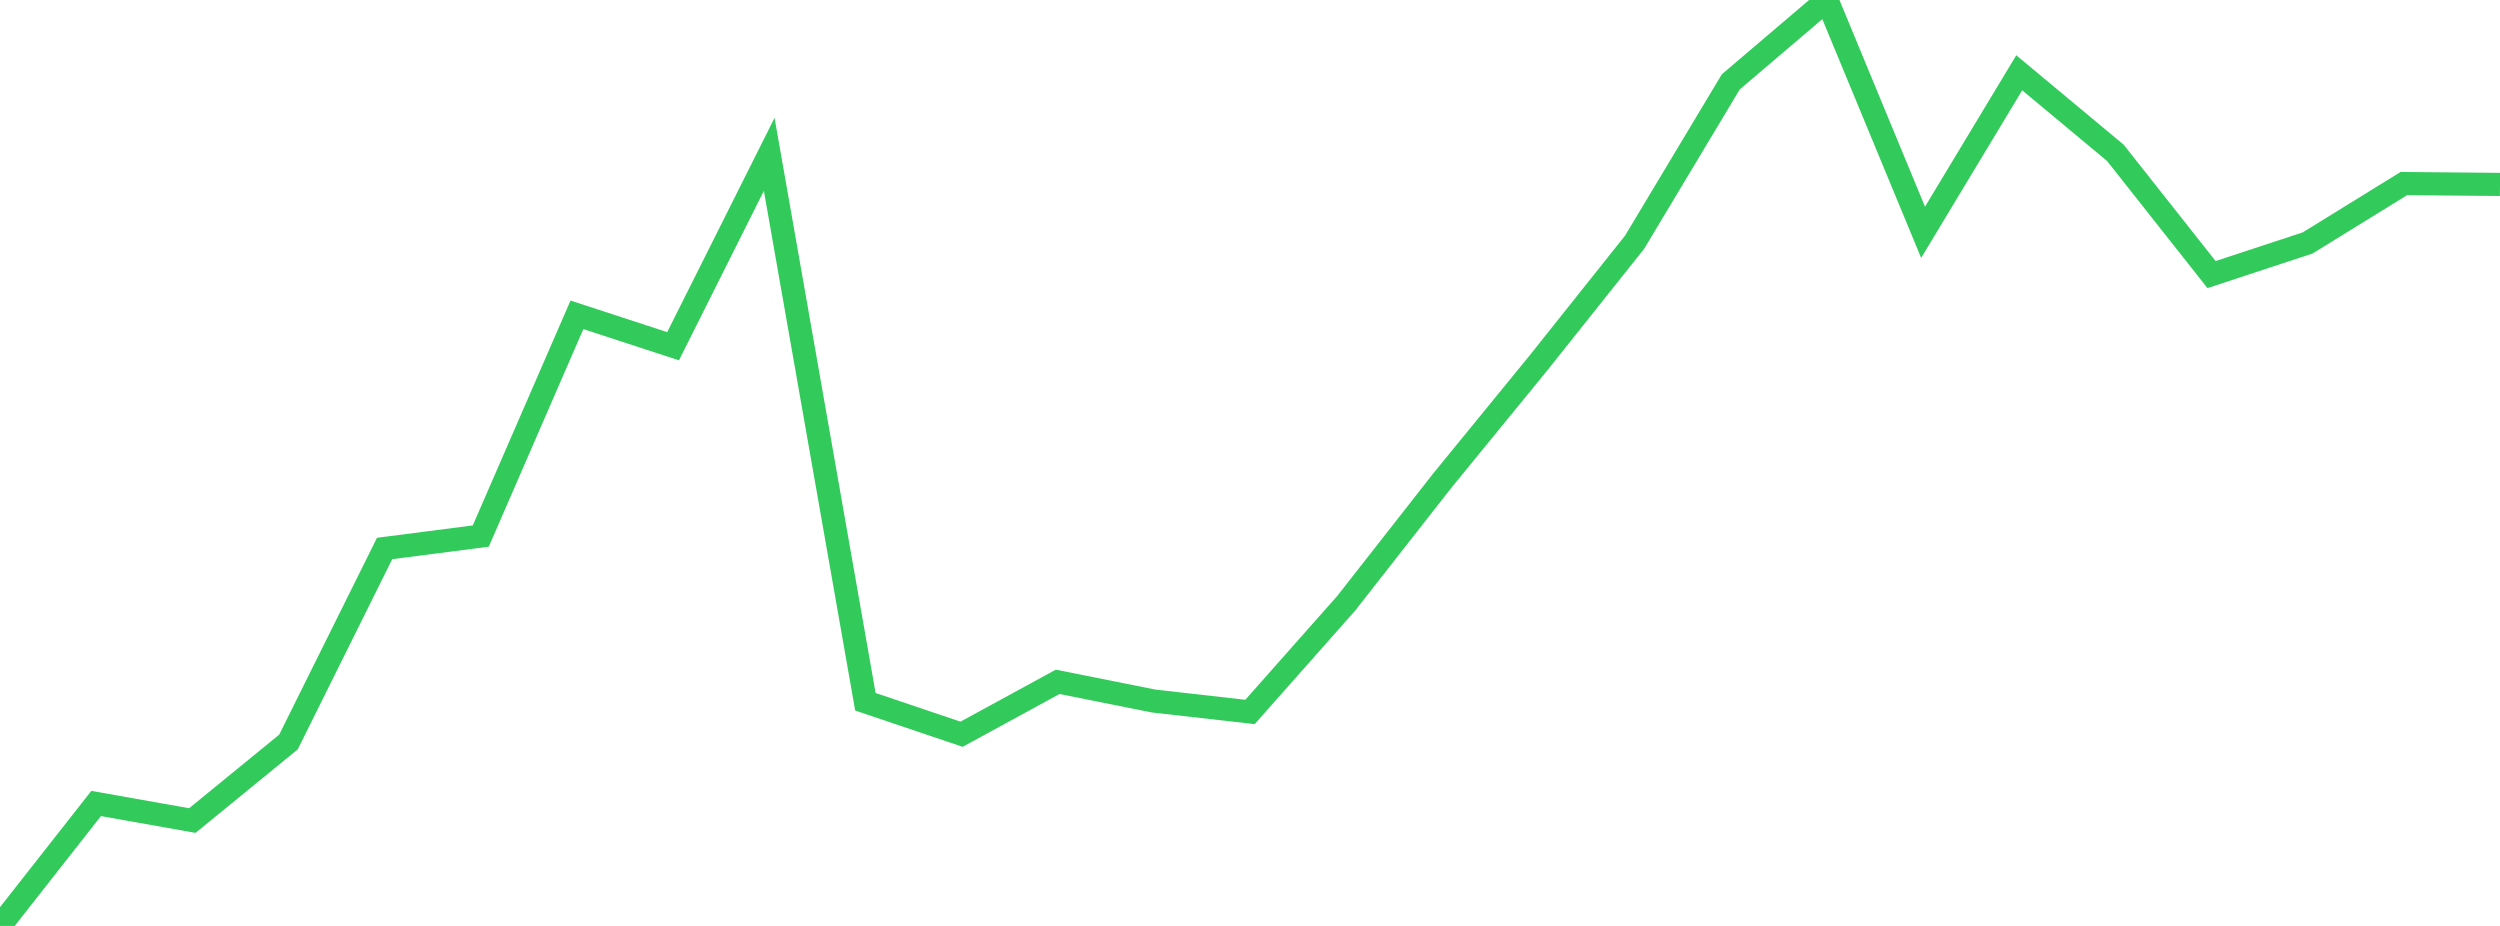 <?xml version="1.0" standalone="no"?>
<!DOCTYPE svg PUBLIC "-//W3C//DTD SVG 1.1//EN" "http://www.w3.org/Graphics/SVG/1.1/DTD/svg11.dtd">

<svg width="135" height="50" viewBox="0 0 135 50" preserveAspectRatio="none" 
  xmlns="http://www.w3.org/2000/svg"
  xmlns:xlink="http://www.w3.org/1999/xlink">


<polyline points="0.0, 50.0 5.192, 43.388 10.385, 44.31 15.577, 40.069 20.769, 29.618 25.962, 28.948 31.154, 17.001 36.346, 18.696 41.538, 8.335 46.731, 37.895 51.923, 39.649 57.115, 36.818 62.308, 37.857 67.5, 38.445 72.692, 32.581 77.885, 25.953 83.077, 19.598 88.269, 13.08 93.462, 4.421 98.654, 0.0 103.846, 12.544 109.038, 3.931 114.231, 8.255 119.423, 14.827 124.615, 13.118 129.808, 9.912 135.0, 9.959" fill="none" stroke="#32ca5b" stroke-width="1.25"/>

</svg>